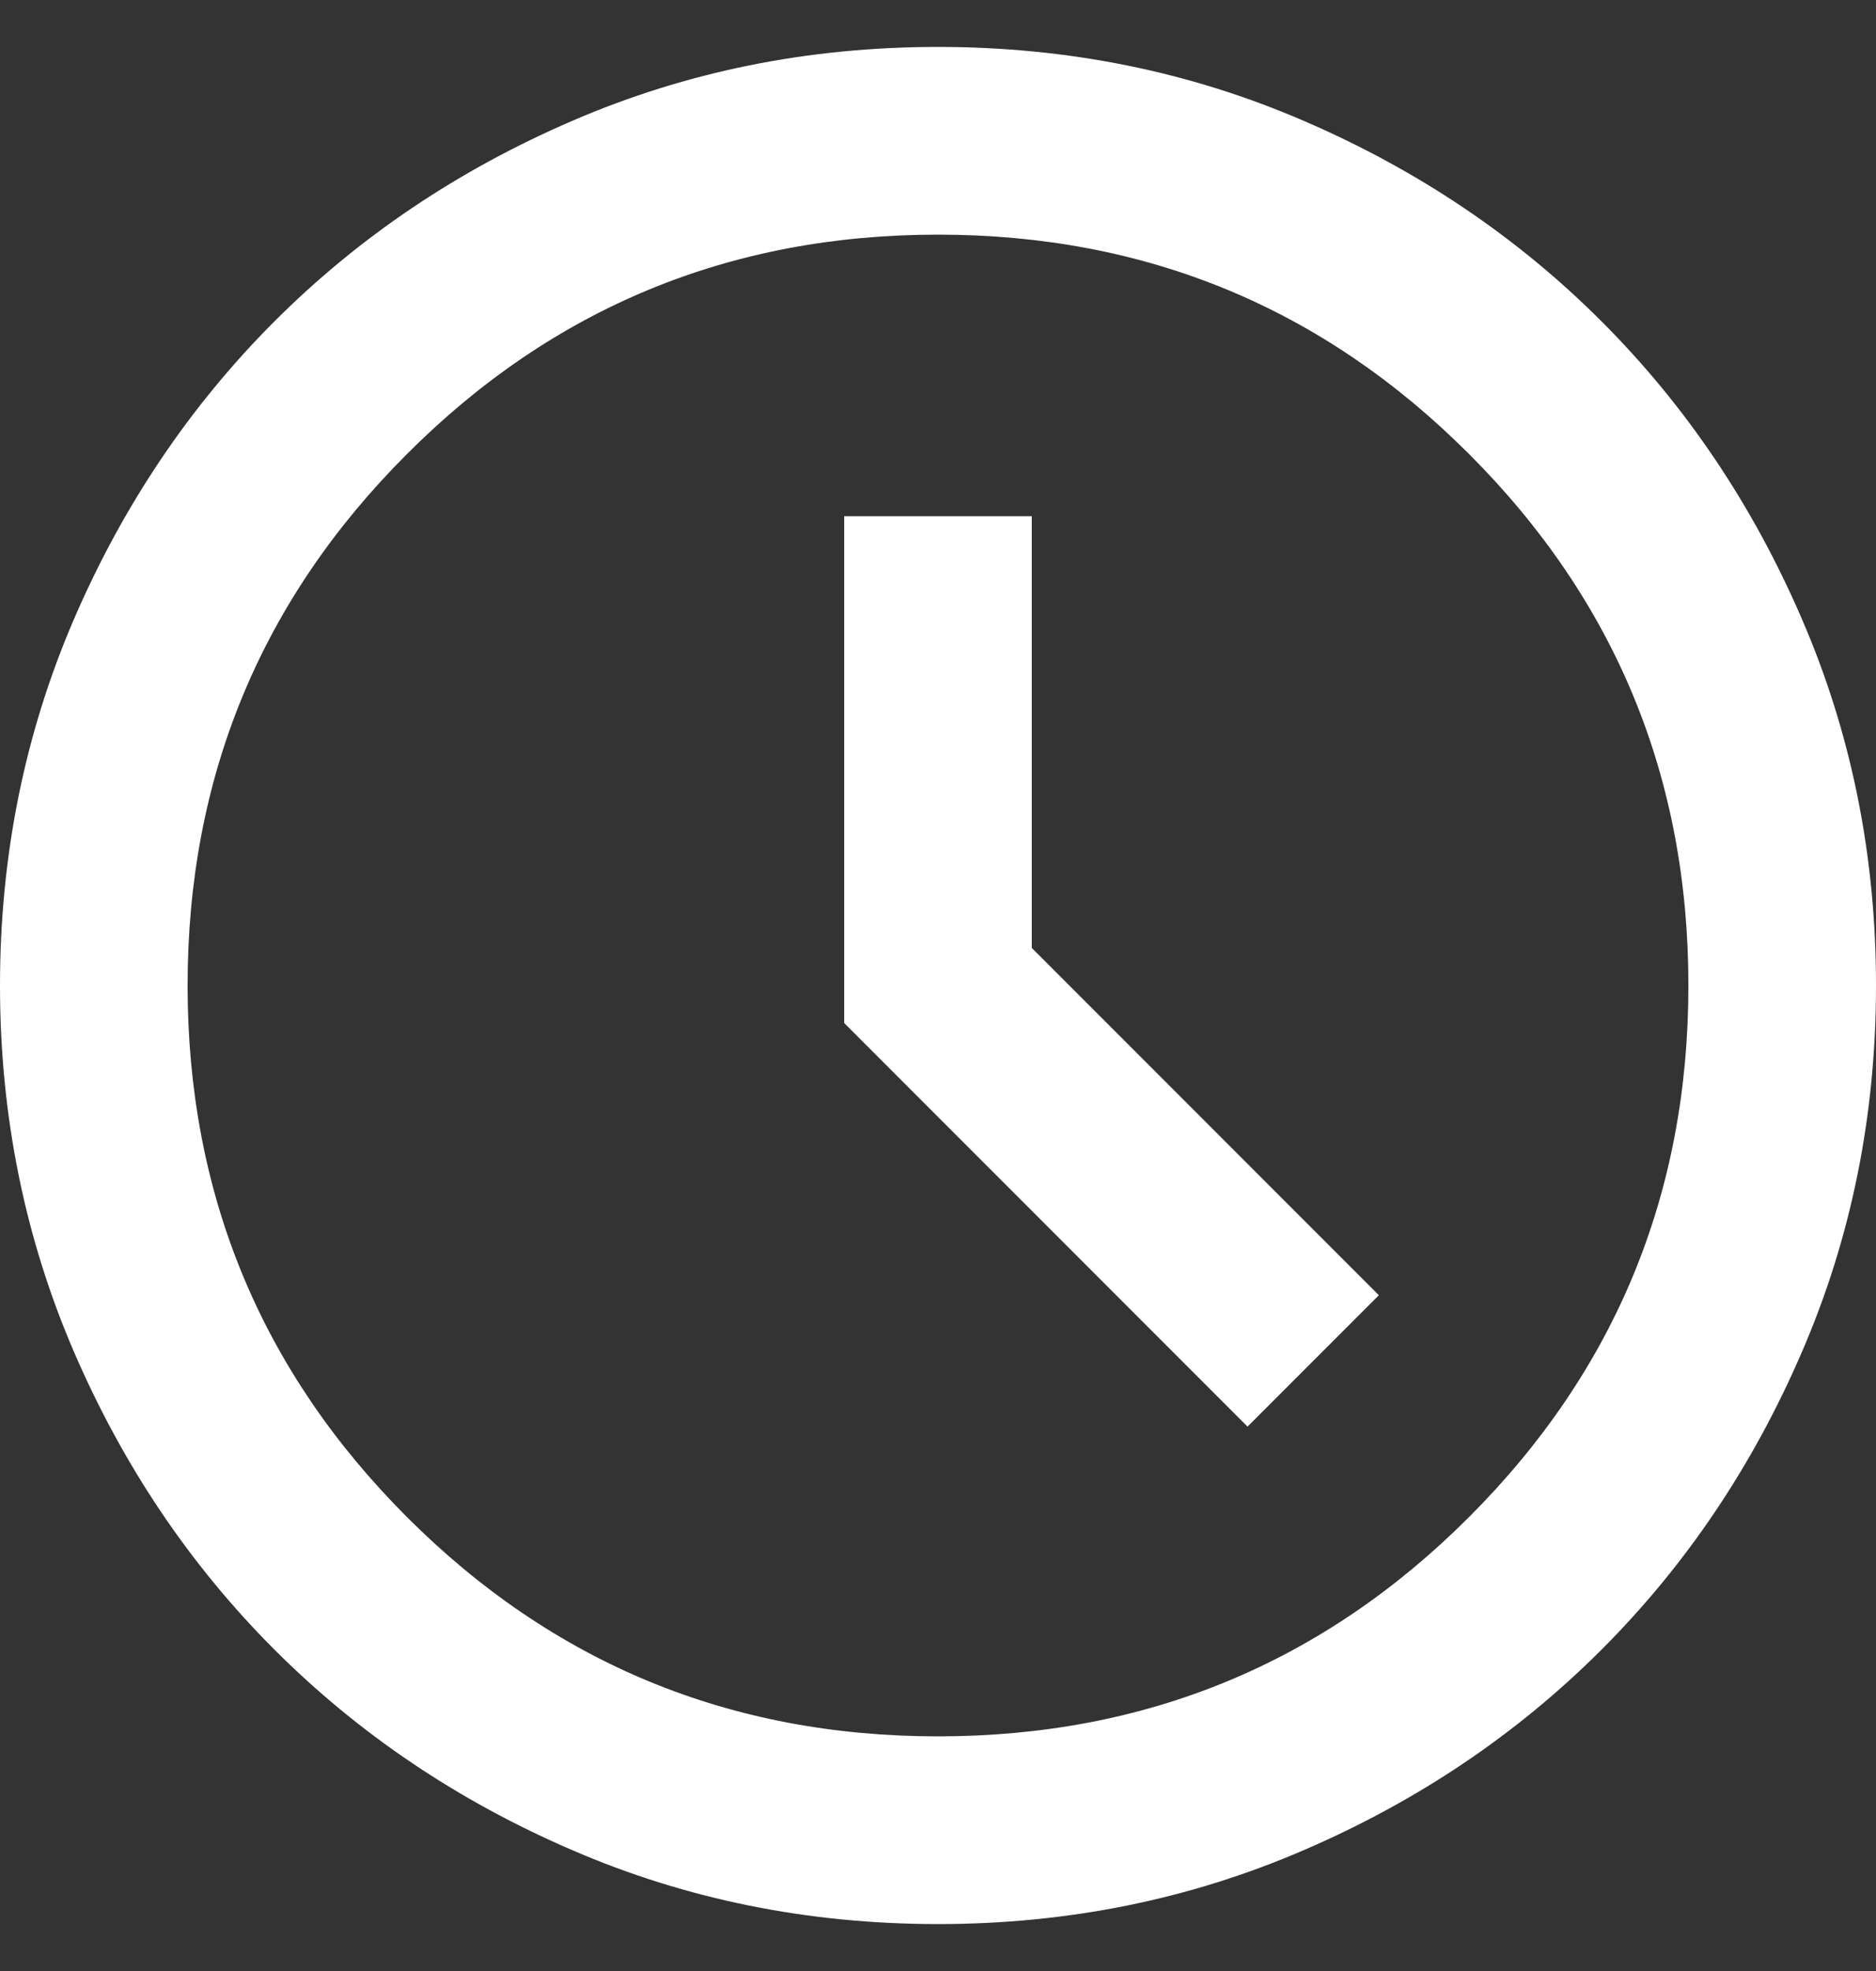 <svg width="20" height="21" viewBox="0 0 20 21" fill="none" xmlns="http://www.w3.org/2000/svg">
<rect x="0" y="0" width="20" height="21" fill="#333333" stroke="none"/>
<path d="M13.3 15.2L14.7 13.8L11 10.1V5.5H9V10.9L13.3 15.2ZM10 20.5C8.617 20.5 7.317 20.238 6.1 19.712C4.883 19.188 3.825 18.475 2.925 17.575C2.025 16.675 1.312 15.617 0.787 14.4C0.263 13.183 0 11.883 0 10.5C0 9.117 0.263 7.817 0.787 6.6C1.312 5.383 2.025 4.325 2.925 3.425C3.825 2.525 4.883 1.812 6.1 1.288C7.317 0.762 8.617 0.5 10 0.5C11.383 0.5 12.683 0.762 13.9 1.288C15.117 1.812 16.175 2.525 17.075 3.425C17.975 4.325 18.688 5.383 19.212 6.6C19.738 7.817 20 9.117 20 10.5C20 11.883 19.738 13.183 19.212 14.4C18.688 15.617 17.975 16.675 17.075 17.575C16.175 18.475 15.117 19.188 13.9 19.712C12.683 20.238 11.383 20.5 10 20.5ZM10 18.5C12.217 18.5 14.104 17.721 15.662 16.163C17.221 14.604 18 12.717 18 10.5C18 8.283 17.221 6.396 15.662 4.838C14.104 3.279 12.217 2.5 10 2.5C7.783 2.5 5.896 3.279 4.338 4.838C2.779 6.396 2 8.283 2 10.5C2 12.717 2.779 14.604 4.338 16.163C5.896 17.721 7.783 18.5 10 18.5Z" fill="white"/>
</svg>
